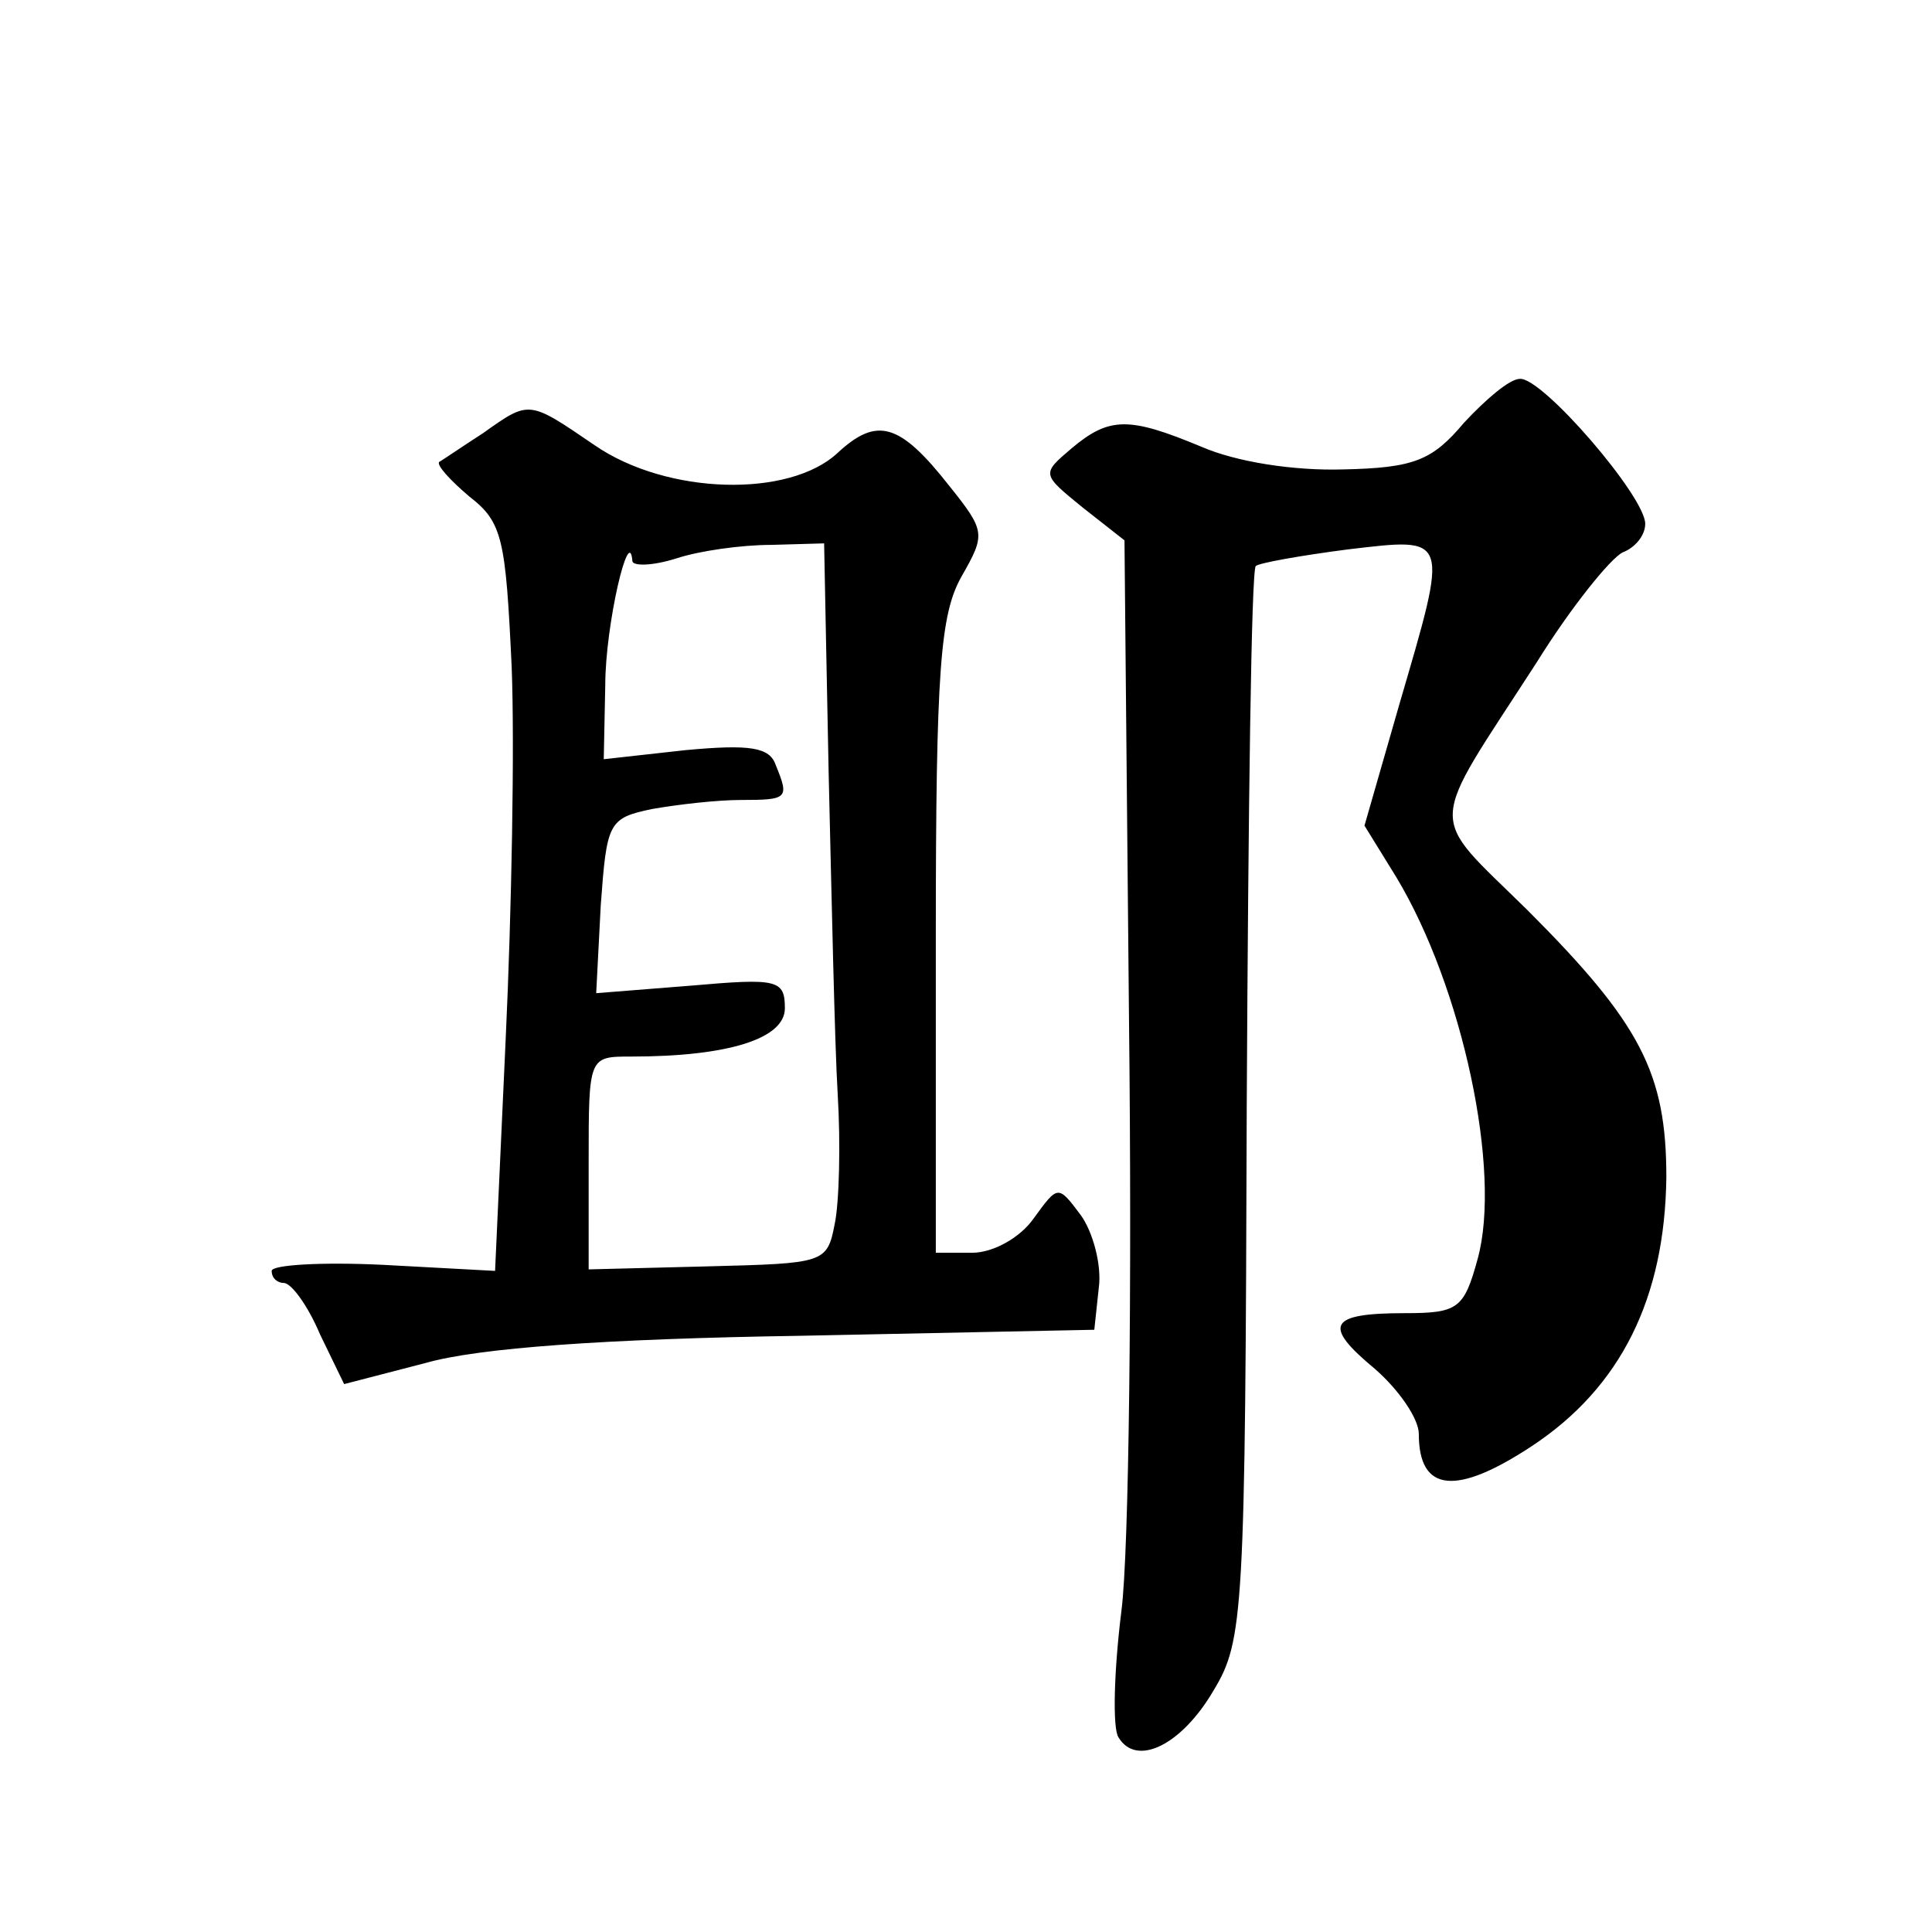 <?xml version="1.0" standalone="no"?>
<!DOCTYPE svg PUBLIC "-//W3C//DTD SVG 20010904//EN"
 "http://www.w3.org/TR/2001/REC-SVG-20010904/DTD/svg10.dtd">
<svg version="1.0" xmlns="http://www.w3.org/2000/svg"
 width="128pt" height="128pt" viewBox="0 0 128 128"
 preserveAspectRatio="xMidYMid meet">
<g transform="translate(0,128) scale(0.1,-0.1)"
fill="#0" stroke="none">
<path d="M970 1000 c-21 -25 -33 -30 -80 -31 -33 -1 -71 5 -94 15 -48 20 -61 20
-86 -1 -20 -17 -20 -17 7 -39 l28 -22 3 -318 c2 -176 0 -352 -5 -391 -5 -40 -6
-78 -2 -84 12 -20 42 -5 63 31 20 33 21 51 22 388 1 194 3 355 6 357 2 2 30 7 61
11 68 8 67 10 34 -103 l-23 -80 21 -34 c44 -73 70 -195 54 -253 -9 -33 -13 -36
-48 -36 -51 0 -55 -8 -20 -37 16 -14 29 -33 29 -43 0 -39 25 -41 75 -8 59 39 88
98 89 178 0 69 -17 102 -92 177 -67 66 -67 51 6 164 23 37 49 69 57 73 8 3 15 11
15 19 0 18 -68 97 -83 96 -7 0 -23 -14 -37 -29z M320 993 c-14 -9 -27 -18 -29 -19
-2 -2 7 -12 20 -23 22 -17 24 -28 28 -113 2 -51 0 -162 -4 -247 l-7 -153 -74 4
c-41 2 -74 0 -74 -4 0 -5 4 -8 8 -8 5 0 16 -15 24 -34 l16 -33 54 14 c35 10 119
16 248 18 l195 4 3 28 c2 15 -4 37 -12 48 -15 20 -15 20 -31 -2 -9 -13 -27 -23
-41 -23 l-24 0 0 209 c0 178 3 214 17 239 16 28 16 30 -8 60 -33 42 -48 46 -74
22 -32 -30 -113 -28 -161 5 -44 30 -43 30 -74 8z m229 -225 c2 -84 4 -180 6 -213
2 -33 1 -72 -2 -86 -5 -26 -7 -26 -84 -28 l-79 -2 0 71 c0 70 0 70 28 70 65 0 102
12 102 32 0 19 -5 20 -62 15 l-63 -5 3 58 c4 55 5 58 34 64 17 3 43 6 59 6 31 0
32 1 23 23 -4 12 -17 14 -60 10 l-54 -6 1 49 c0 40 16 108 18 82 1 -3 13 -3 29
2 15 5 43 9 63 9 l35 1 3 -152z"/>
</g>
</svg>
